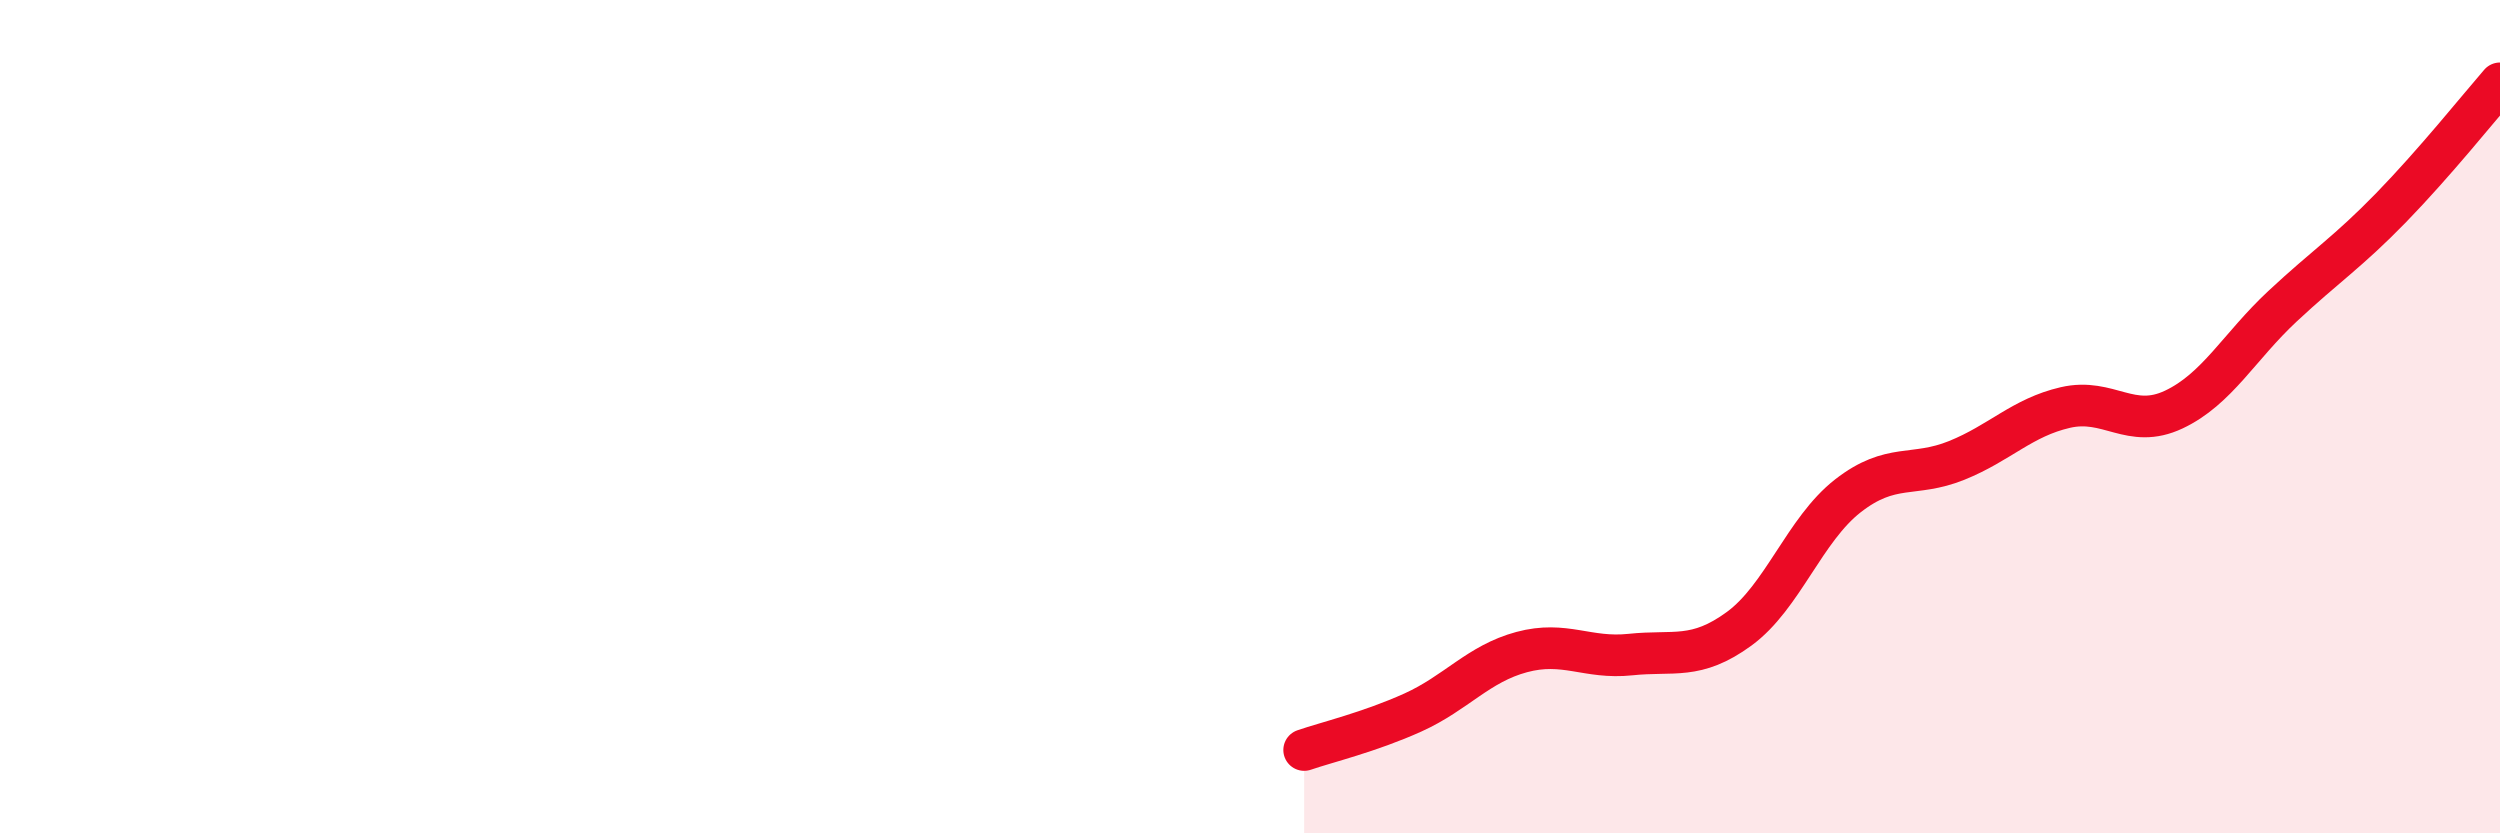 
    <svg width="60" height="20" viewBox="0 0 60 20" xmlns="http://www.w3.org/2000/svg">
      <path
        d="M 31.3,18 C 31.82,17.82 32.87,17.57 33.91,17.1 C 34.95,16.63 35.48,15.93 36.52,15.65 C 37.56,15.37 38.09,15.82 39.13,15.71 C 40.17,15.6 40.7,15.85 41.74,15.09 C 42.78,14.33 43.31,12.71 44.35,11.9 C 45.39,11.09 45.92,11.47 46.96,11.05 C 48,10.63 48.53,10.02 49.57,9.78 C 50.61,9.54 51.13,10.32 52.17,9.83 C 53.21,9.34 53.74,8.32 54.78,7.35 C 55.82,6.38 56.35,6.05 57.39,4.98 C 58.43,3.91 59.48,2.6 60,2L60 20L31.3 20Z"
        fill="#EB0A25"
        opacity="0.1"
        stroke-linecap="round"
        stroke-linejoin="round"
      />
      <path
        d="M 31.3,18 C 31.82,17.82 32.87,17.57 33.91,17.1 C 34.95,16.63 35.48,15.93 36.52,15.65 C 37.56,15.37 38.09,15.82 39.13,15.71 C 40.17,15.6 40.7,15.85 41.74,15.09 C 42.78,14.33 43.31,12.71 44.35,11.9 C 45.39,11.09 45.92,11.47 46.96,11.05 C 48,10.63 48.53,10.02 49.57,9.78 C 50.61,9.54 51.13,10.32 52.17,9.83 C 53.21,9.34 53.74,8.32 54.78,7.35 C 55.82,6.38 56.35,6.05 57.39,4.98 C 58.43,3.91 59.48,2.6 60,2"
        stroke="#EB0A25"
        stroke-width="1"
        fill="none"
        stroke-linecap="round"
        stroke-linejoin="round"
      />
    </svg>
  